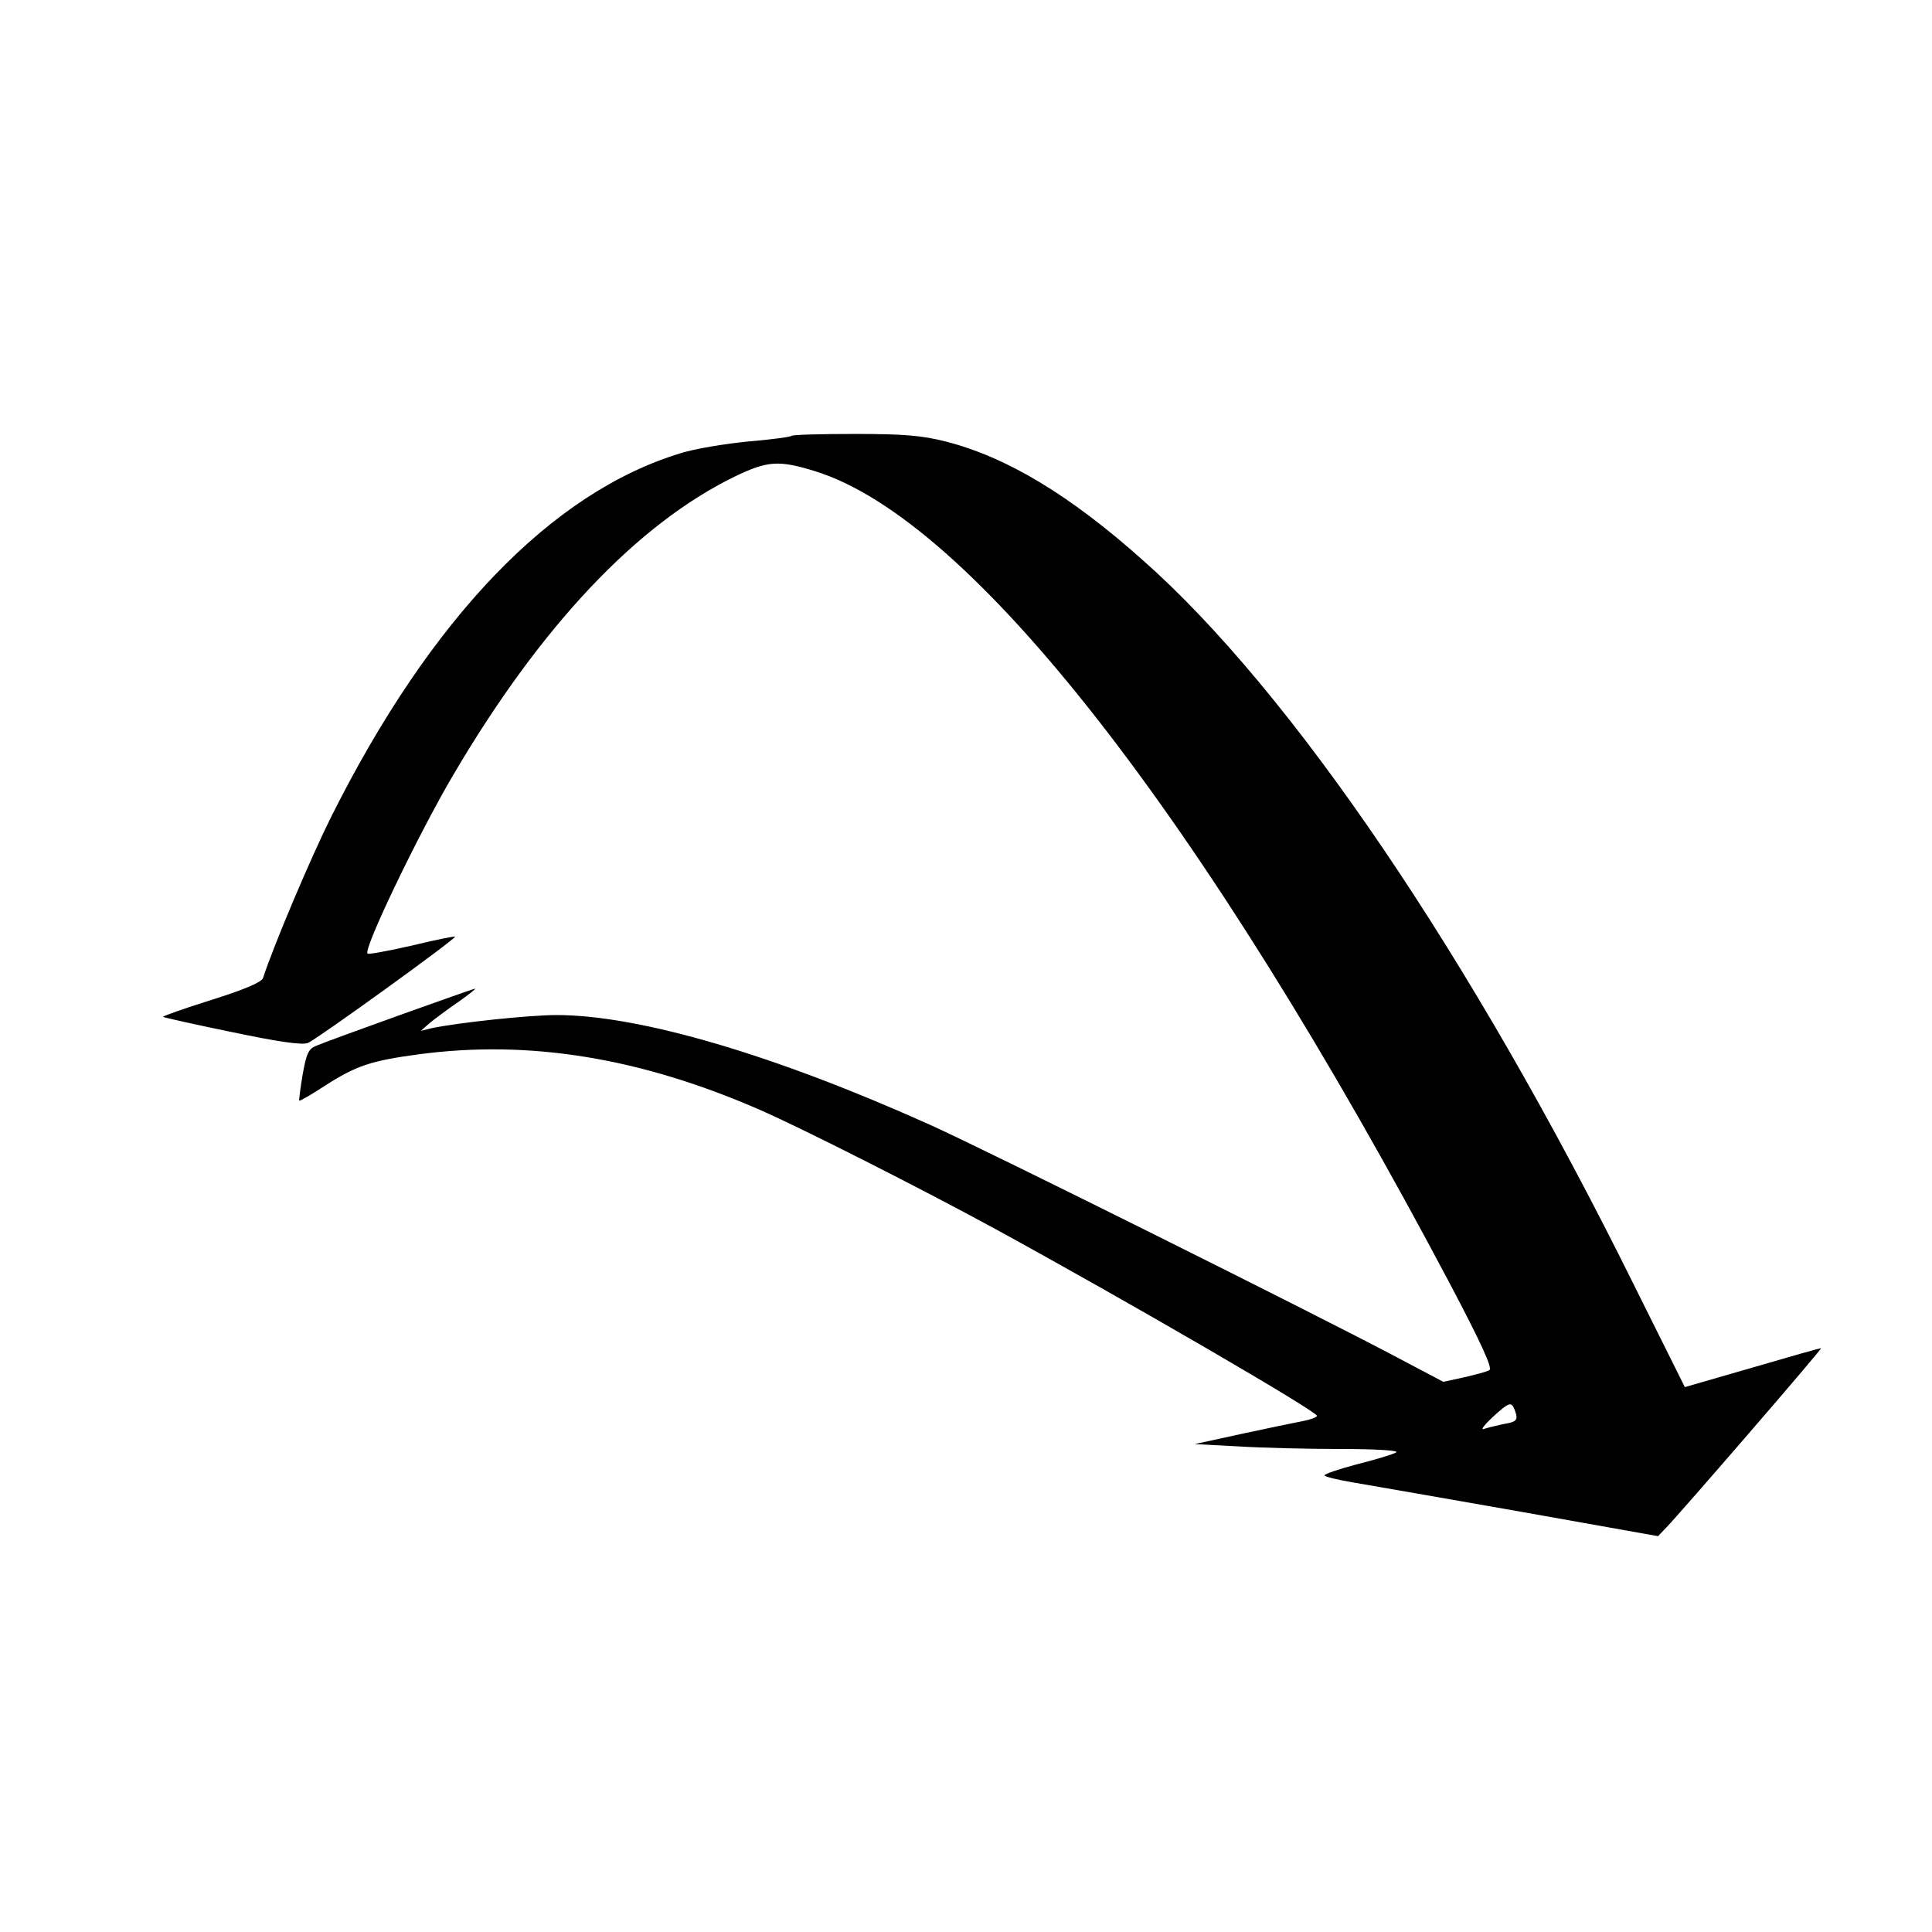 <?xml version="1.0" standalone="no"?>
<!DOCTYPE svg PUBLIC "-//W3C//DTD SVG 20010904//EN"
 "http://www.w3.org/TR/2001/REC-SVG-20010904/DTD/svg10.dtd">
<svg version="1.0" xmlns="http://www.w3.org/2000/svg"
 width="512pt" height="512pt" viewBox="0 0 512 512"
 preserveAspectRatio="xMidYMid meet">
<g transform="translate(0,512) scale(0.1,-0.1)"
fill="#000000" stroke="none">
<path d="M2098 3965 c-3 -3 -55 -10 -115 -15 -61 -6 -141 -19 -179 -31 -343
-104 -663 -437 -927 -965 -52 -104 -151 -337 -180 -426 -4 -11 -48 -30 -137
-58 -73 -23 -130 -43 -128 -45 1 -1 84 -20 182 -40 124 -26 186 -35 202 -29
24 10 394 277 390 282 -2 1 -54 -9 -115 -24 -62 -14 -115 -24 -117 -21 -12 11
135 317 227 473 232 395 488 666 748 792 86 41 115 43 212 13 413 -129 1026
-914 1683 -2156 81 -154 112 -221 103 -226 -6 -4 -37 -12 -67 -19 l-55 -12
-125 66 c-213 113 -1088 549 -1235 615 -411 185 -770 291 -990 291 -73 0 -261
-20 -332 -35 l-28 -7 25 22 c14 11 47 36 75 55 27 19 47 35 44 35 -5 0 -374
-132 -420 -151 -21 -8 -27 -20 -37 -77 -6 -36 -10 -67 -9 -69 2 -1 32 16 67
39 84 54 123 67 250 84 293 39 586 -9 901 -146 115 -50 436 -213 625 -316 346
-189 854 -484 854 -496 0 -4 -17 -10 -37 -14 -21 -4 -94 -19 -163 -34 l-124
-27 114 -6 c63 -4 187 -7 275 -7 92 0 154 -4 145 -9 -8 -5 -54 -19 -102 -31
-49 -13 -88 -26 -88 -30 0 -3 35 -12 78 -19 42 -7 241 -42 441 -77 l365 -65
22 23 c36 37 413 473 410 475 -1 1 -82 -22 -181 -51 l-180 -52 -137 275 c-430
868 -906 1569 -1300 1917 -194 173 -361 273 -522 314 -63 16 -111 20 -241 20
-89 0 -164 -2 -167 -5z m1916 -2581 c10 -27 7 -32 -30 -38 -19 -4 -43 -10 -52
-13 -9 -3 1 10 23 31 45 41 50 42 59 20z"/>
</g>
</svg>
